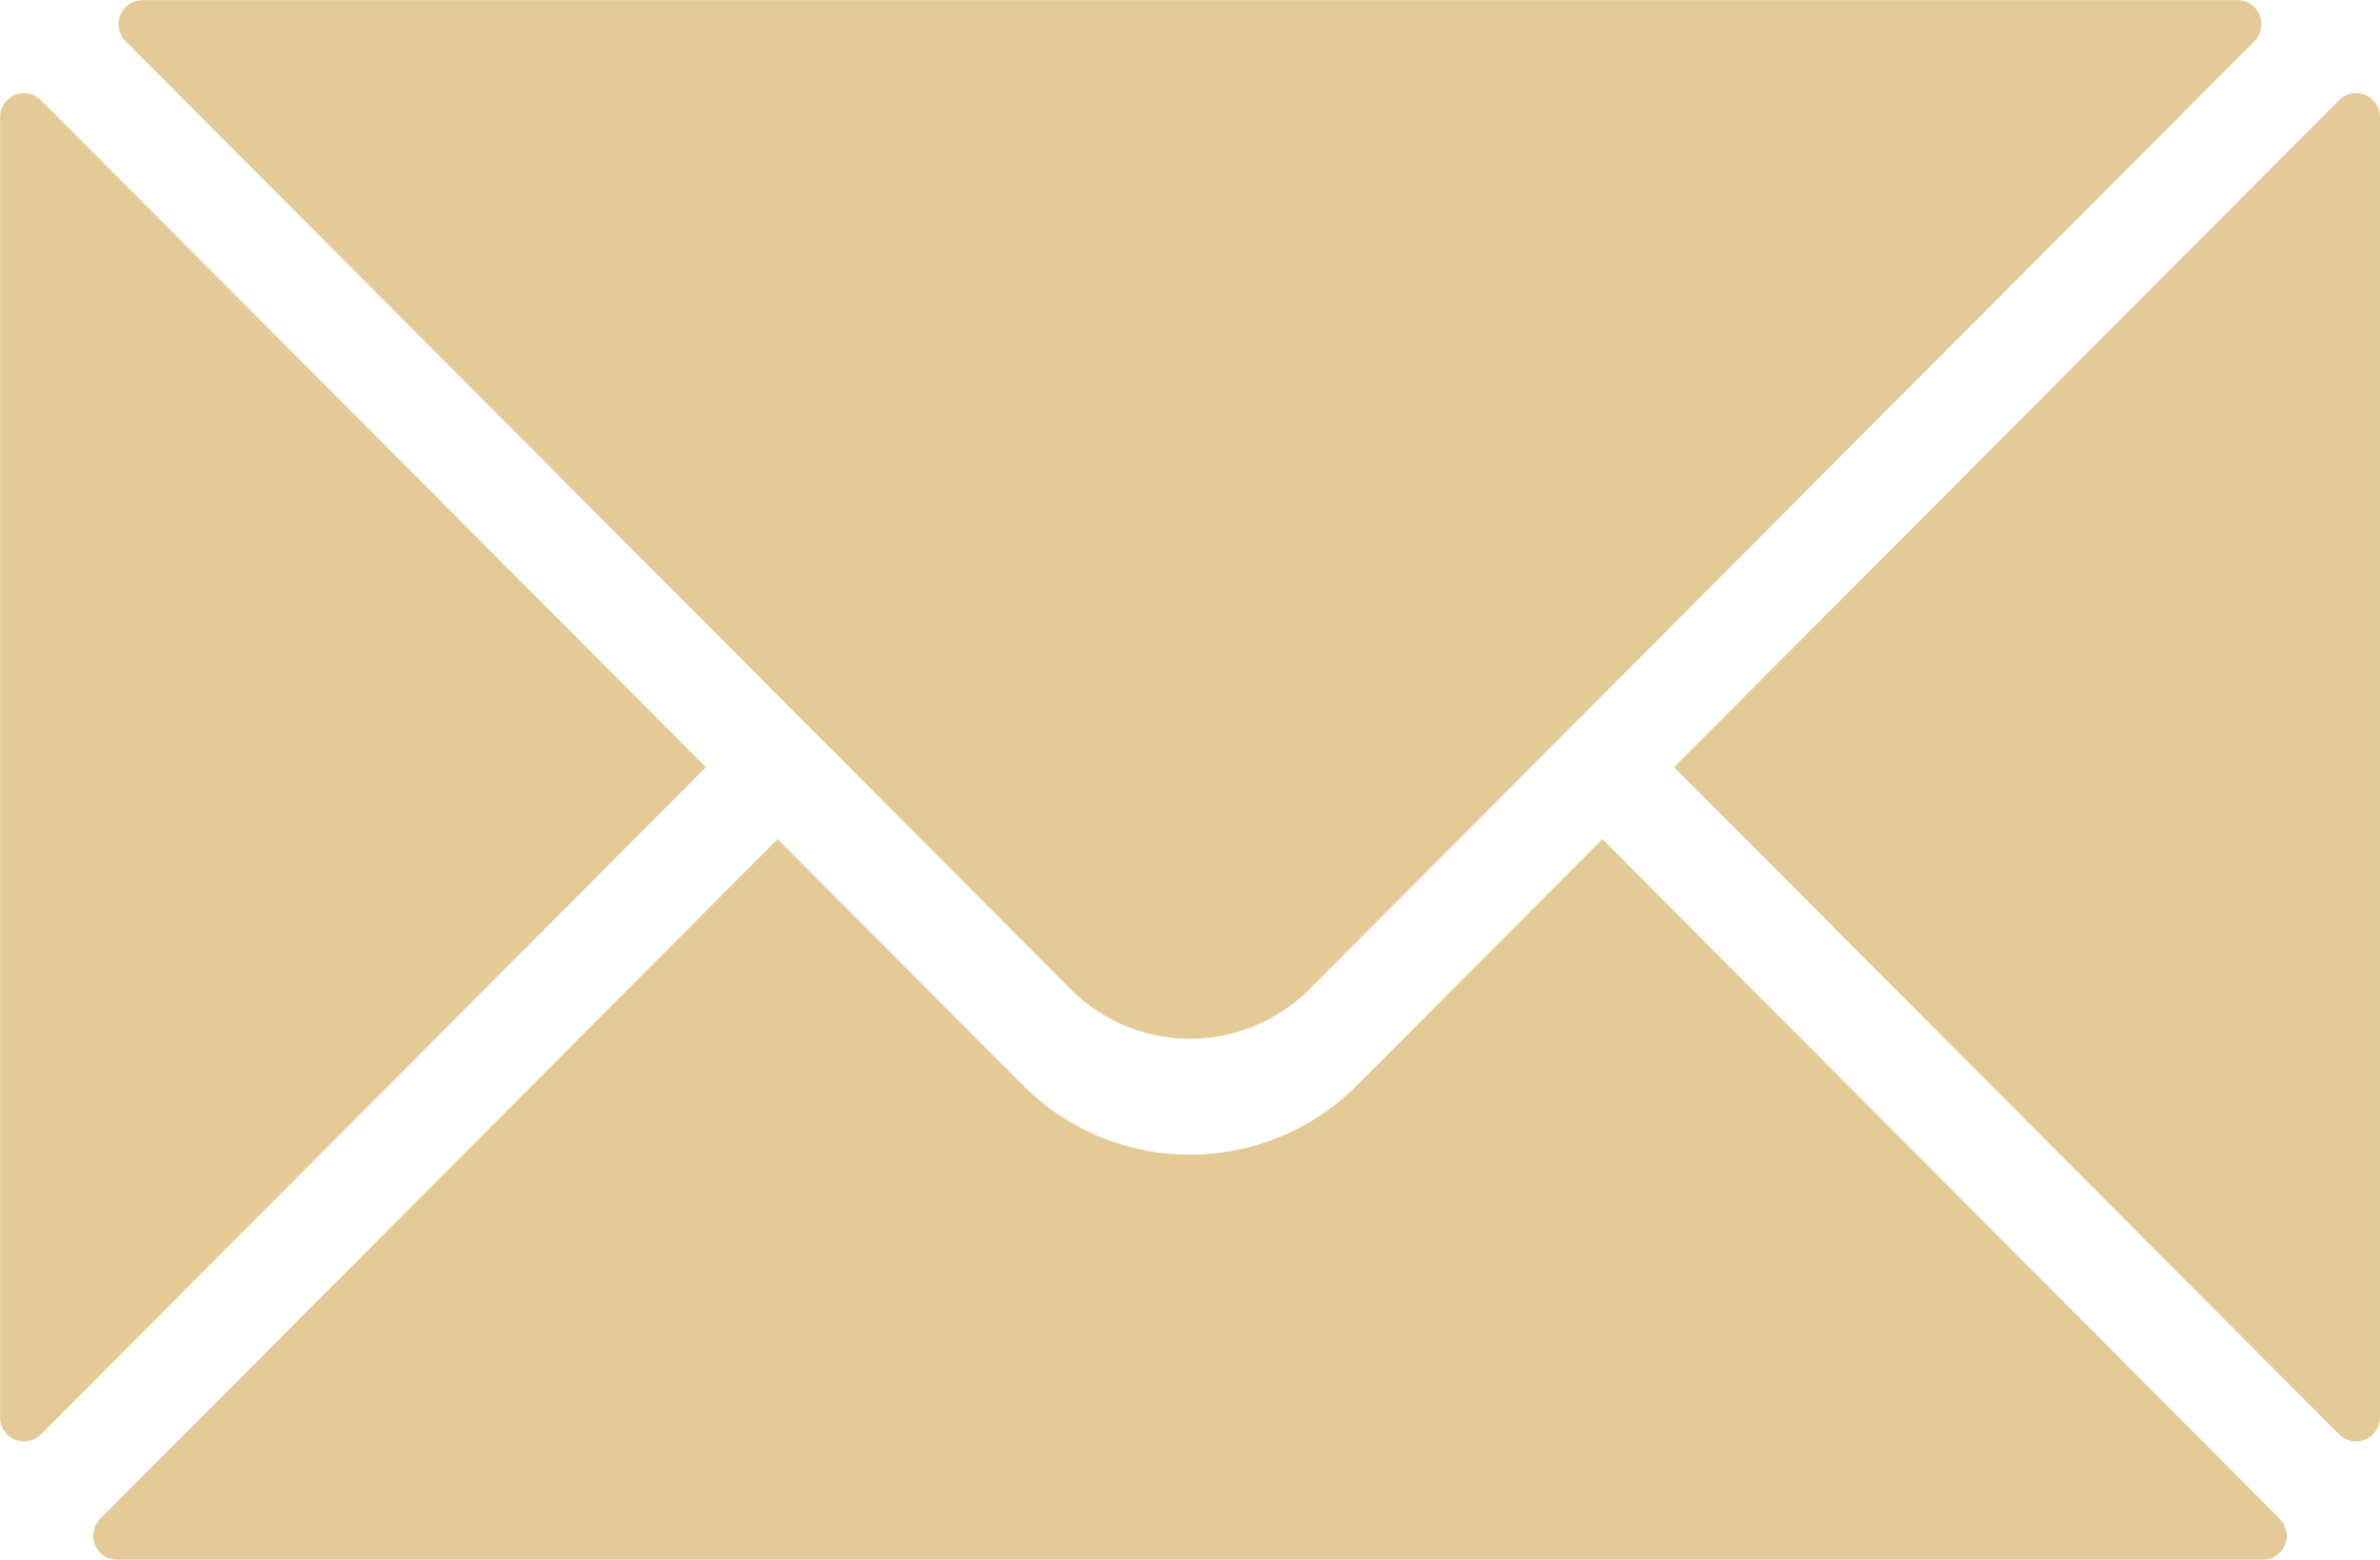 <svg xmlns="http://www.w3.org/2000/svg" width="169.906" height="111.37" viewBox="0 0 169.906 111.37">
  <defs>
    <style>
      .cls-1 {
        fill: #e4ca96;
        fill-rule: evenodd;
      }
    </style>
  </defs>
  <path id="flow_icon2.svg" class="cls-1" d="M653.956,4382.2H504.393a1.718,1.718,0,0,0-1.208,2.93l67.464,67.69a12.036,12.036,0,0,0,17.051,0l67.463-67.69A1.717,1.717,0,0,0,653.956,4382.2Zm10.166,101.19v-92.84a1.708,1.708,0,0,0-2.915-1.21l-47.473,47.63,47.473,47.64A1.708,1.708,0,0,0,664.122,4483.39Zm-119.507-46.42-47.473-47.63a1.708,1.708,0,0,0-2.915,1.21v92.84a1.708,1.708,0,0,0,2.915,1.22Zm112.356,53.67-48.359-48.53L591.1,4459.68a16.83,16.83,0,0,1-23.857,0l-17.509-17.57-48.36,48.53a1.712,1.712,0,0,0,1.207,2.92h153.18A1.711,1.711,0,0,0,656.971,4490.64Z" transform="translate(-494.219 -4382.19)"/>
</svg>
